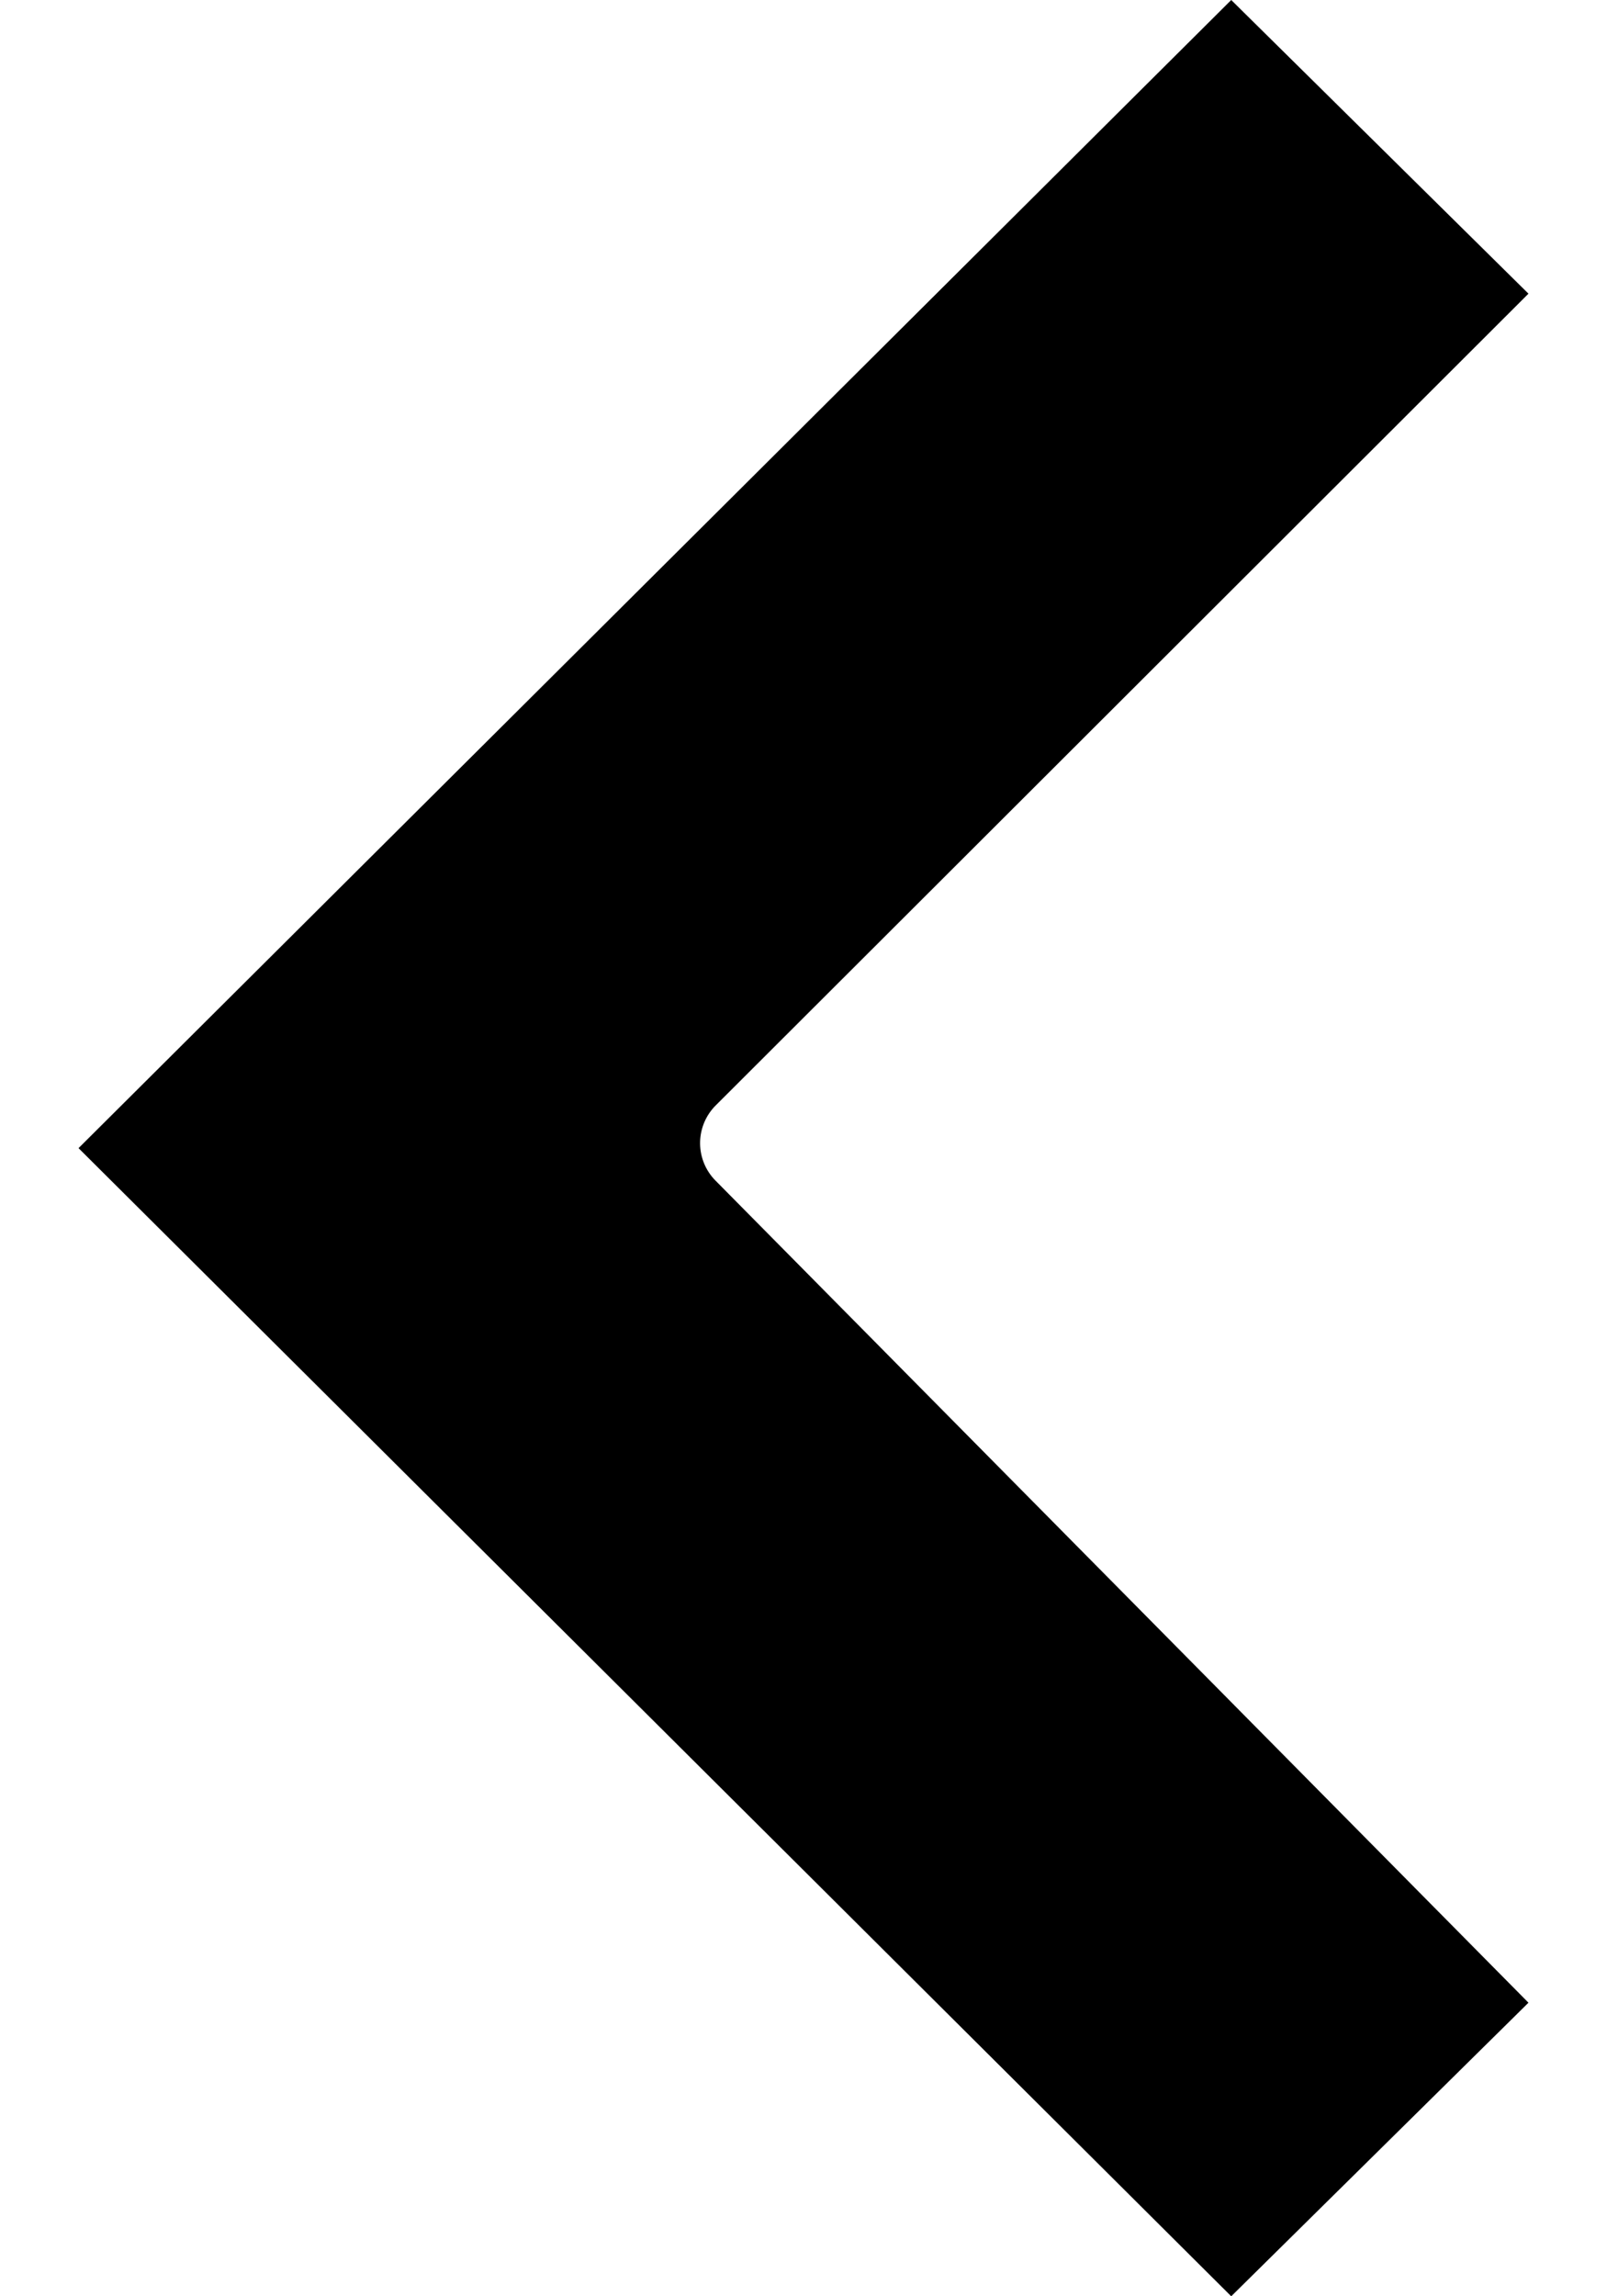 <svg xmlns="http://www.w3.org/2000/svg" width="7" height="10" viewBox="0 0 12 19"><path d="M738.54,311,741,313.43l-6.726,6.716a.441.441,0,0,0,0,.625l0,0,6.726,6.8L738.54,330,729,320.5Z" transform="translate(-729 -311)" fill="#000"/></svg>
